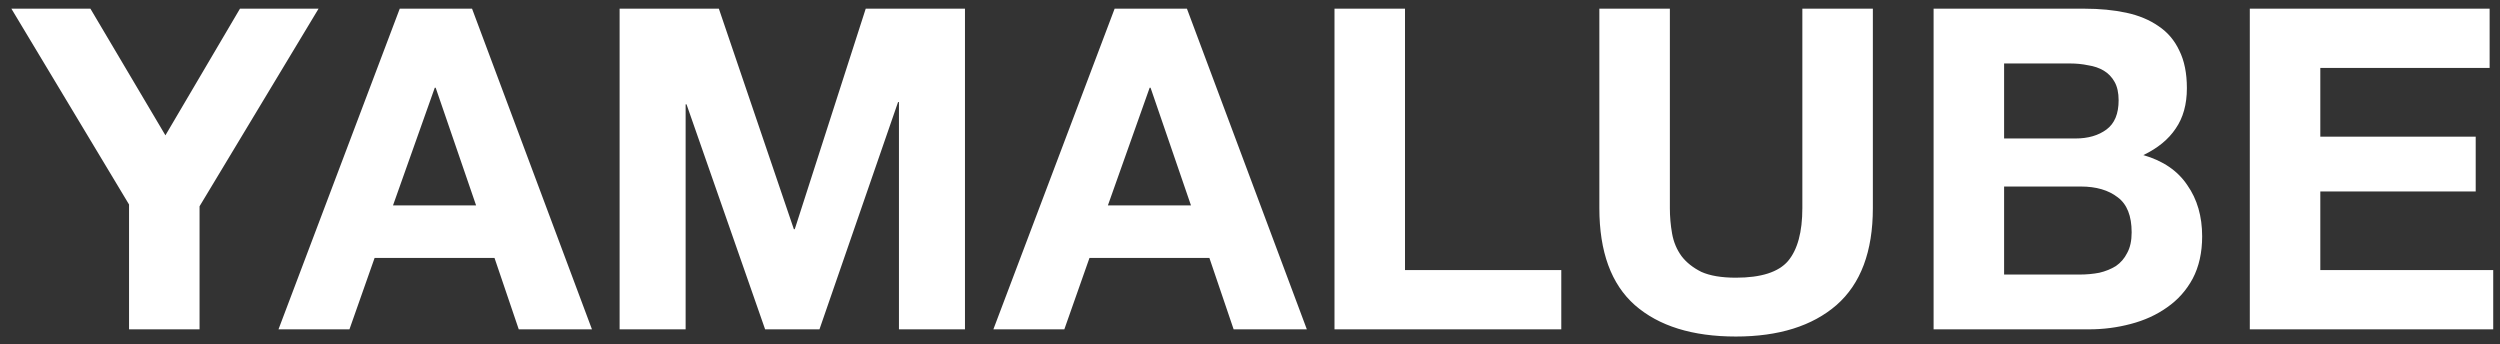 <svg width="167" height="23" viewBox="0 0 167 23" fill="none" xmlns="http://www.w3.org/2000/svg">
<rect x="0" y="0" width="167" height="23" fill="#333333" stroke="none"/>
<path d="M8.62 13.66L0.76 0.58H6.04L11.05 9.04L16.03 0.58H21.28L13.33 13.78V22H8.62V13.66ZM26.253 13.72H31.803L29.103 5.86H29.043L26.253 13.72ZM26.703 0.58H31.533L39.543 22H34.653L33.033 17.23H25.023L23.343 22H18.603L26.703 0.58ZM41.39 0.58H48.02L53.03 15.31H53.09L57.83 0.58H64.46V22H60.05V6.82H59.99L54.74 22H51.11L45.86 6.97H45.8V22H41.39V0.58ZM74.007 13.72H79.557L76.857 5.86H76.797L74.007 13.72ZM74.457 0.58H79.287L87.297 22H82.407L80.787 17.23H72.777L71.097 22H66.357L74.457 0.58ZM89.144 0.58H93.854V18.04H104.294V22H89.144V0.58ZM125.107 13.9C125.107 16.8 124.297 18.96 122.677 20.38C121.057 21.78 118.817 22.48 115.957 22.48C113.057 22.48 110.807 21.78 109.207 20.38C107.627 18.98 106.837 16.82 106.837 13.9V0.58H111.547V13.9C111.547 14.48 111.597 15.05 111.697 15.61C111.797 16.17 112.007 16.67 112.327 17.11C112.647 17.53 113.087 17.88 113.647 18.16C114.227 18.42 114.997 18.55 115.957 18.55C117.637 18.55 118.797 18.18 119.437 17.44C120.077 16.68 120.397 15.5 120.397 13.9V0.58H125.107V13.9ZM133.874 9.25H138.644C139.484 9.25 140.174 9.05 140.714 8.65C141.254 8.25 141.524 7.6 141.524 6.7C141.524 6.2 141.434 5.79 141.254 5.47C141.074 5.15 140.834 4.9 140.534 4.72C140.234 4.54 139.884 4.42 139.484 4.36C139.104 4.28 138.704 4.24 138.284 4.24H133.874V9.25ZM129.164 0.58H139.244C140.264 0.58 141.194 0.67 142.034 0.85C142.874 1.03 143.594 1.33 144.194 1.75C144.794 2.15 145.254 2.69 145.574 3.37C145.914 4.05 146.084 4.89 146.084 5.89C146.084 6.97 145.834 7.87 145.334 8.59C144.854 9.31 144.134 9.9 143.174 10.36C144.494 10.74 145.474 11.41 146.114 12.37C146.774 13.31 147.104 14.45 147.104 15.79C147.104 16.87 146.894 17.81 146.474 18.61C146.054 19.39 145.484 20.03 144.764 20.53C144.064 21.03 143.254 21.4 142.334 21.64C141.434 21.88 140.504 22 139.544 22H129.164V0.58ZM133.874 18.34H138.914C139.374 18.34 139.814 18.3 140.234 18.22C140.654 18.12 141.024 17.97 141.344 17.77C141.664 17.55 141.914 17.26 142.094 16.9C142.294 16.54 142.394 16.08 142.394 15.52C142.394 14.42 142.084 13.64 141.464 13.18C140.844 12.7 140.024 12.46 139.004 12.46H133.874V18.34ZM150.287 0.58H166.307V4.54H154.997V9.13H165.377V12.79H154.997V18.04H166.547V22H150.287V0.58Z" fill="white"/>
</svg>
